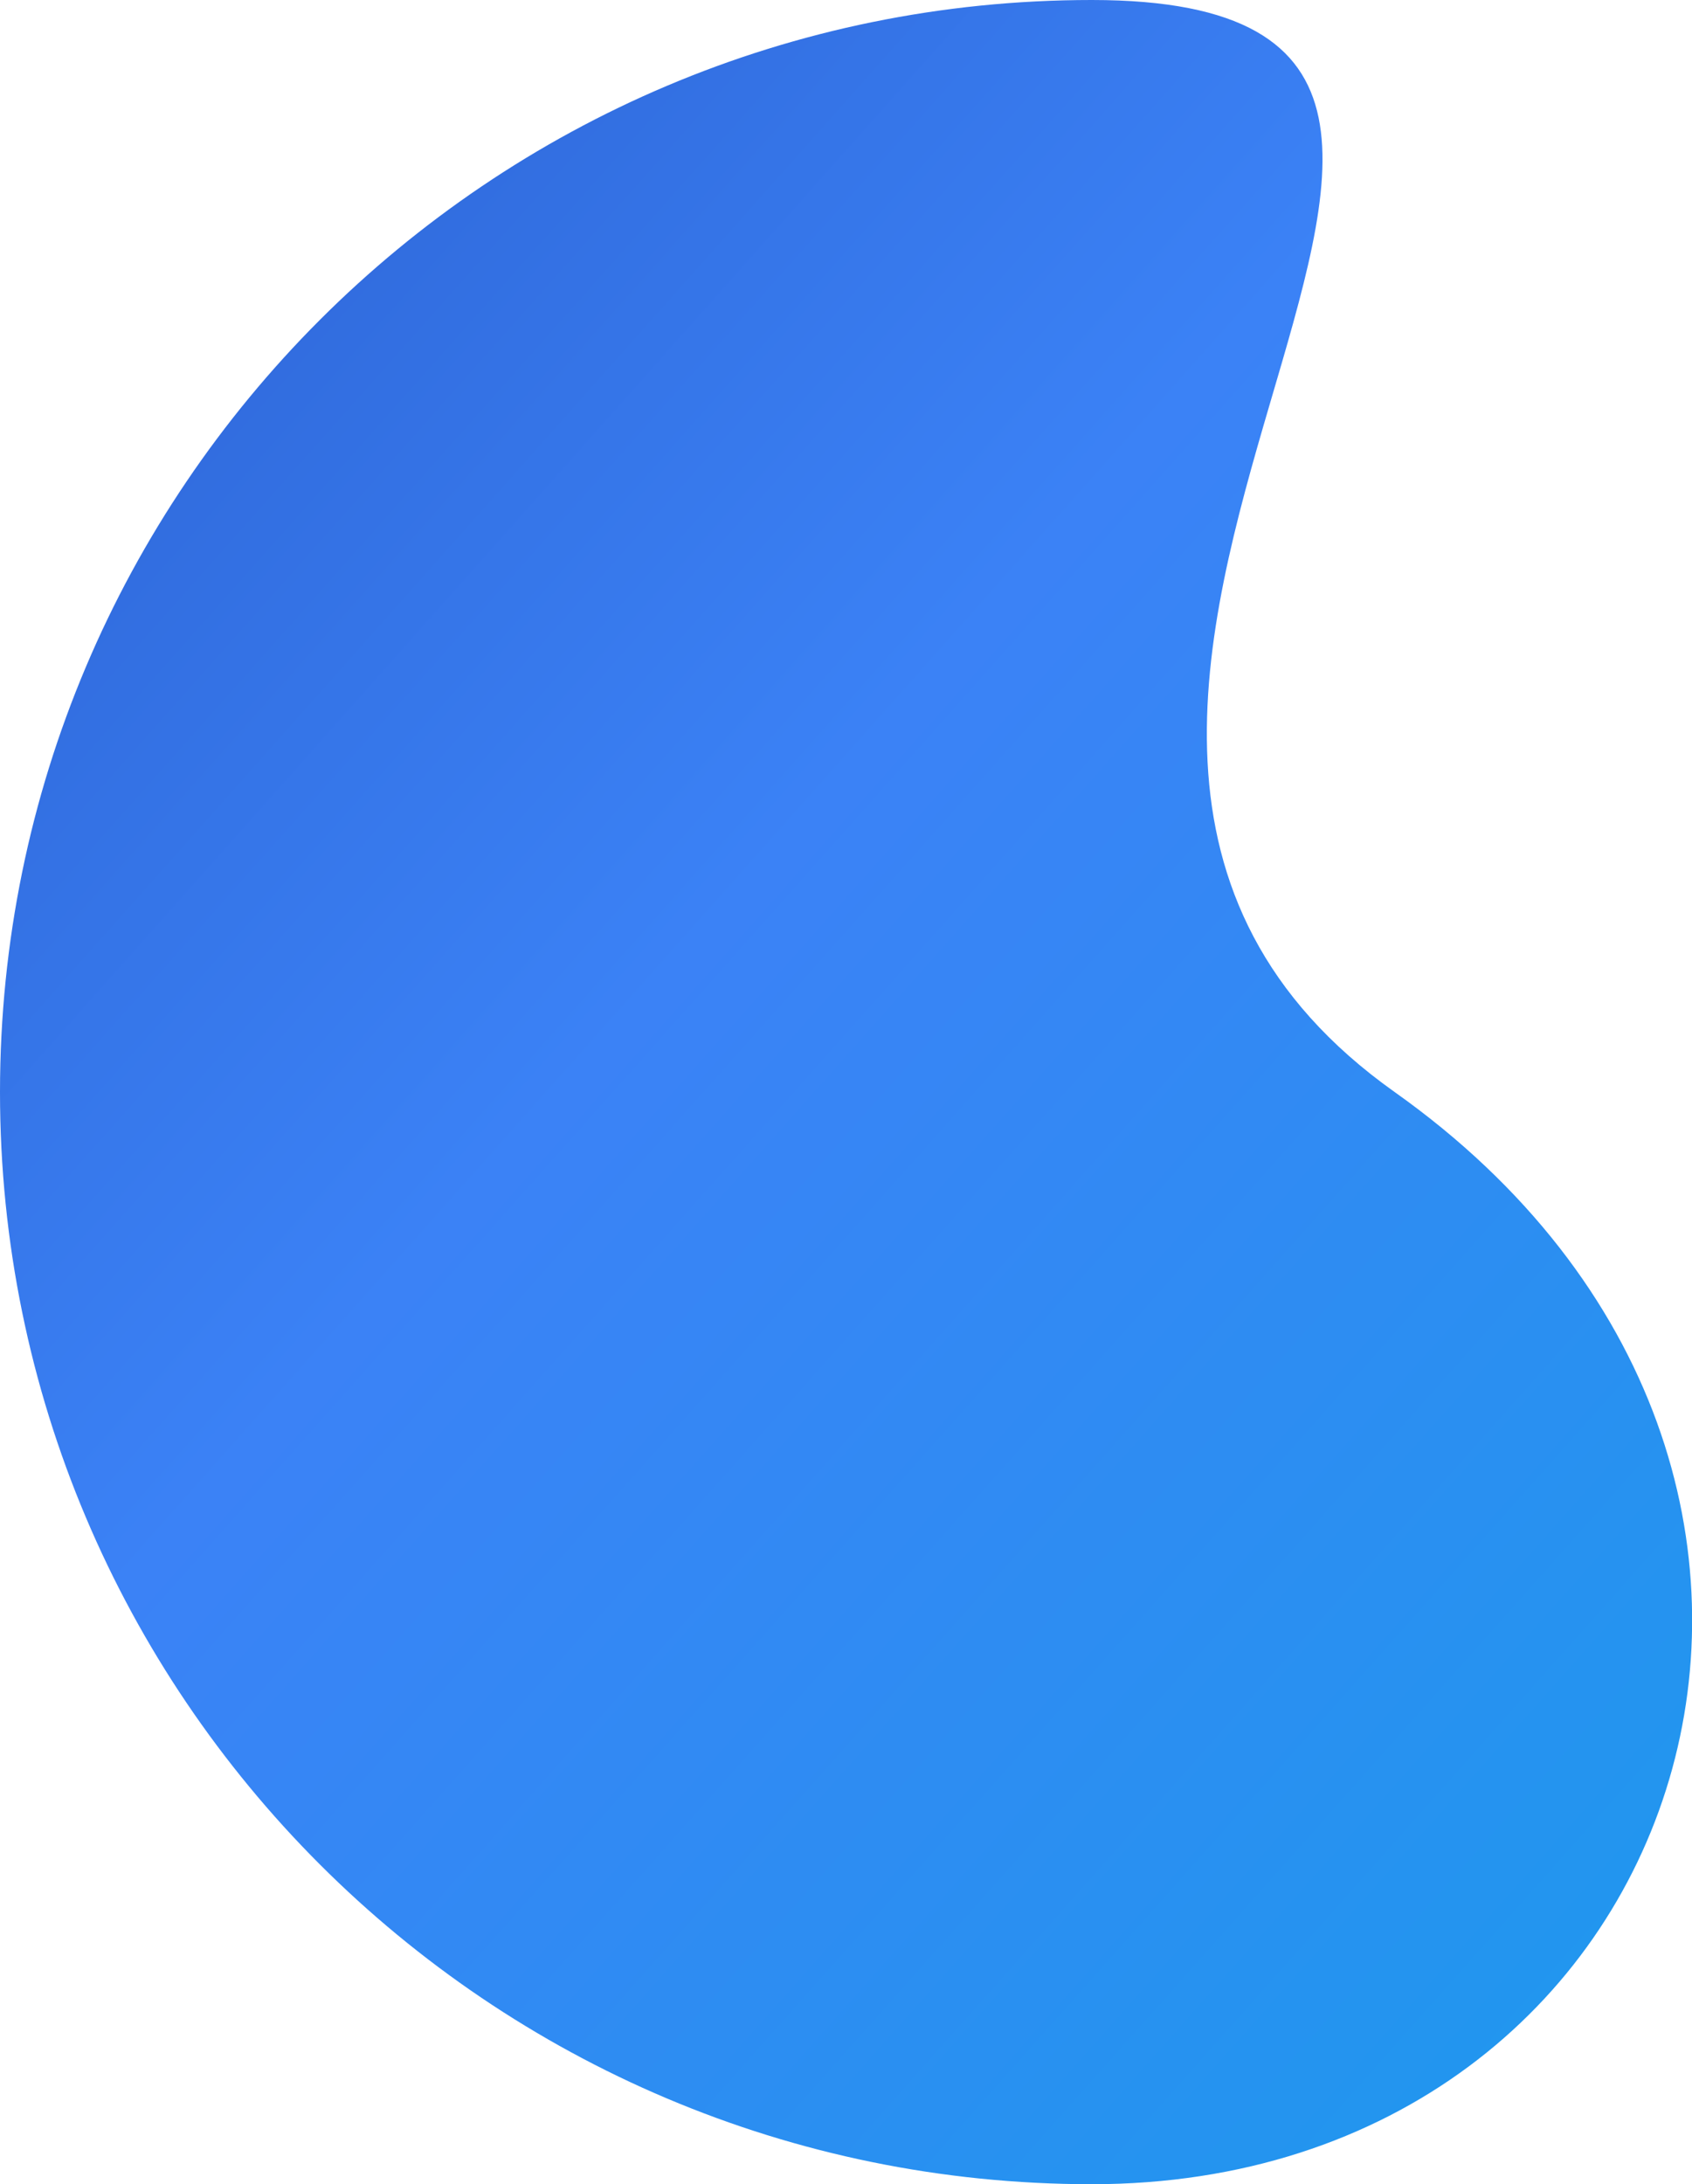 <?xml version="1.0" encoding="utf-8"?>
<!-- Generator: Adobe Illustrator 28.2.0, SVG Export Plug-In . SVG Version: 6.00 Build 0)  -->
<svg version="1.1" id="Layer_1" xmlns="http://www.w3.org/2000/svg" xmlns:xlink="http://www.w3.org/1999/xlink" x="0px" y="0px"
	 height="638.601" viewBox="0 0 494.836 638.601" width="494.836" style="enable-background:new 0 0 494.8 638.6;" xml:space="preserve">
<style type="text/css">
	.st0{fill:url(#SVGID_1_);}
</style>
<linearGradient id="SVGID_1_" gradientUnits="userSpaceOnUse" x1="-265.907" y1="-164.662" x2="732.902" y2="723.849">
	<stop  offset="0" style="stop-color:#1E40AF"/>
	<stop  offset="0.482" style="stop-color:#3B82F6"/>
	<stop  offset="1" style="stop-color:#0EA5E9"/>
</linearGradient>
<path class="st0" d="M319.3,0c176.3,0-67.1,208.9,88.6,319.3s87.8,319.3-88.6,319.3S0,495.6,0,319.3S143,0,319.3,0z"/>
</svg>
